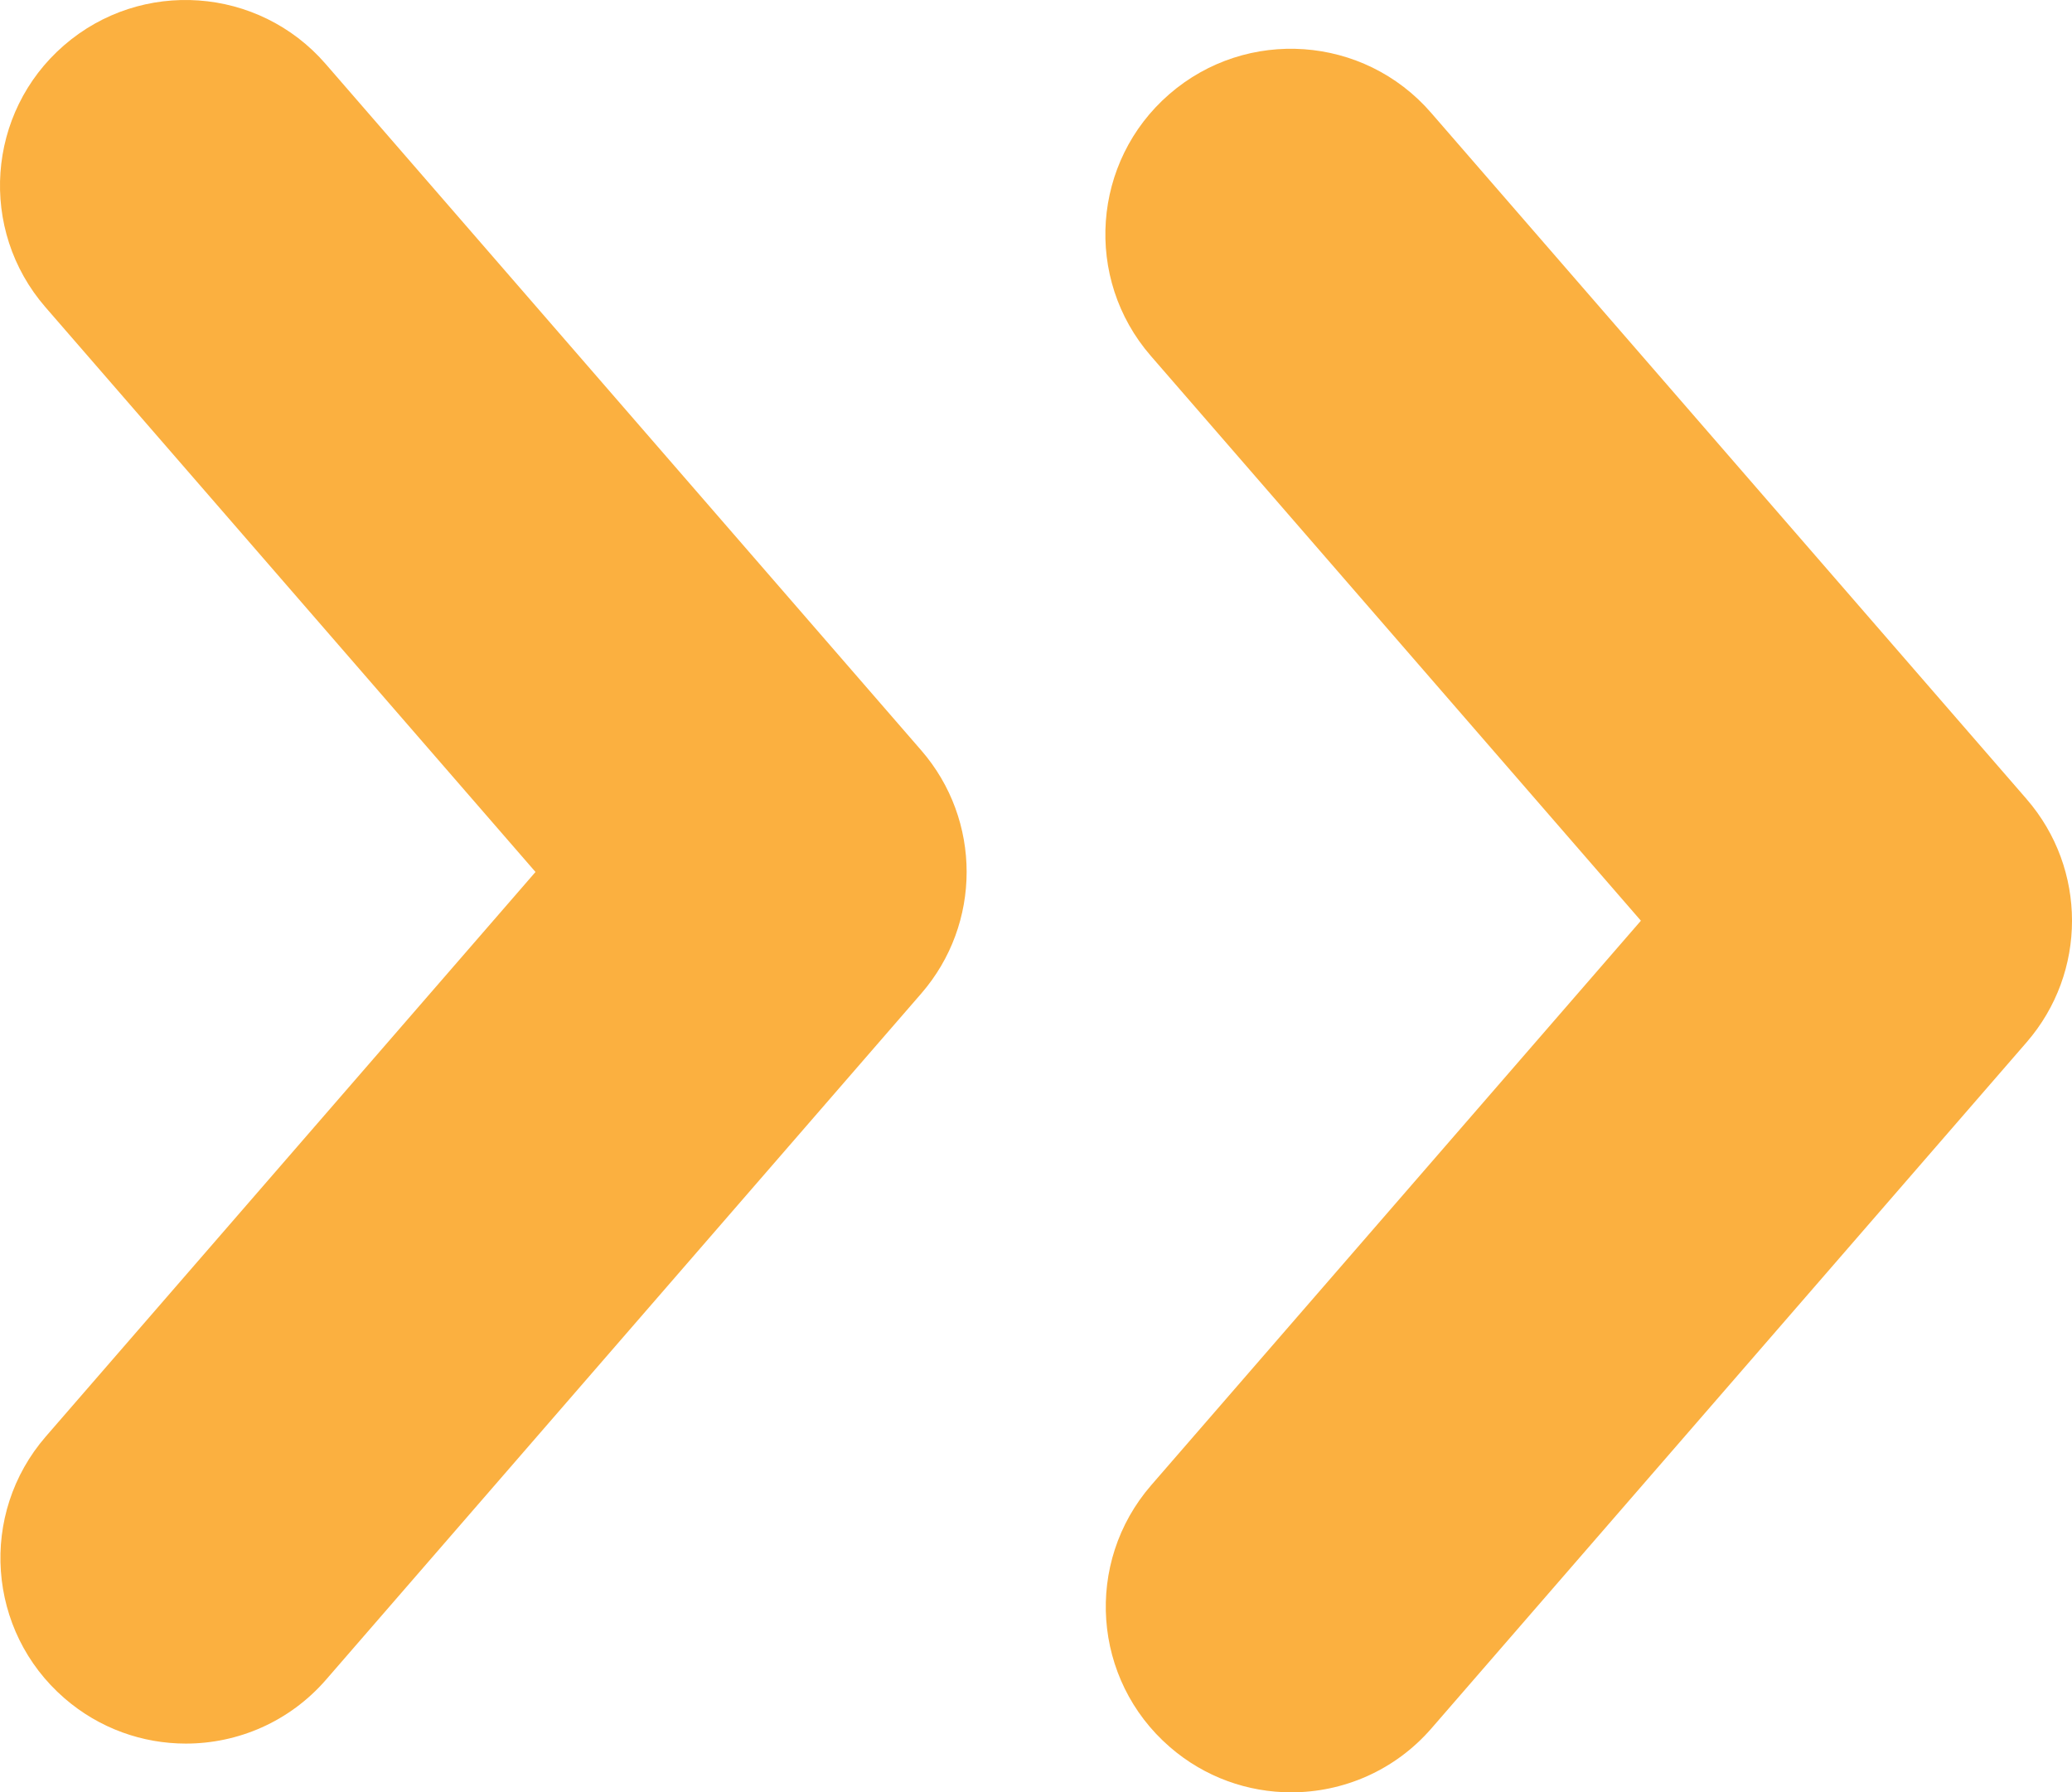 <?xml version="1.0" encoding="UTF-8"?>
<svg id="Layer_1" data-name="Layer 1" xmlns="http://www.w3.org/2000/svg" viewBox="0 0 537.33 464.77">
  <defs>
    <style>
      .cls-1 {
        fill: #fbb040;
      }
    </style>
  </defs>
  <path class="cls-1" d="M525.56,207.21L371.1,29.22c-17.41-20.07-47.8-22.21-67.87-4.8-20.06,17.41-22.22,47.79-4.8,67.86l127.1,146.47-127,146.39c-17.41,20.07-15.26,50.45,4.82,67.86,9.1,7.9,20.33,11.77,31.5,11.77,13.46,0,26.85-5.62,36.36-16.58l154.35-177.92c15.7-18.09,15.69-44.97,0-63.05Z"/>
  <path class="cls-1" d="M238.9,194.57L84.44,16.57C67.03-3.5,36.64-5.63,16.58,11.77-3.49,29.19-5.64,59.57,11.77,79.64l127.1,146.47L11.88,372.5c-17.41,20.07-15.26,50.45,4.82,67.86,9.1,7.9,20.33,11.77,31.5,11.77,13.46,0,26.85-5.62,36.36-16.58l154.35-177.92c15.69-18.09,15.69-44.97,0-63.05Z"/>
</svg>